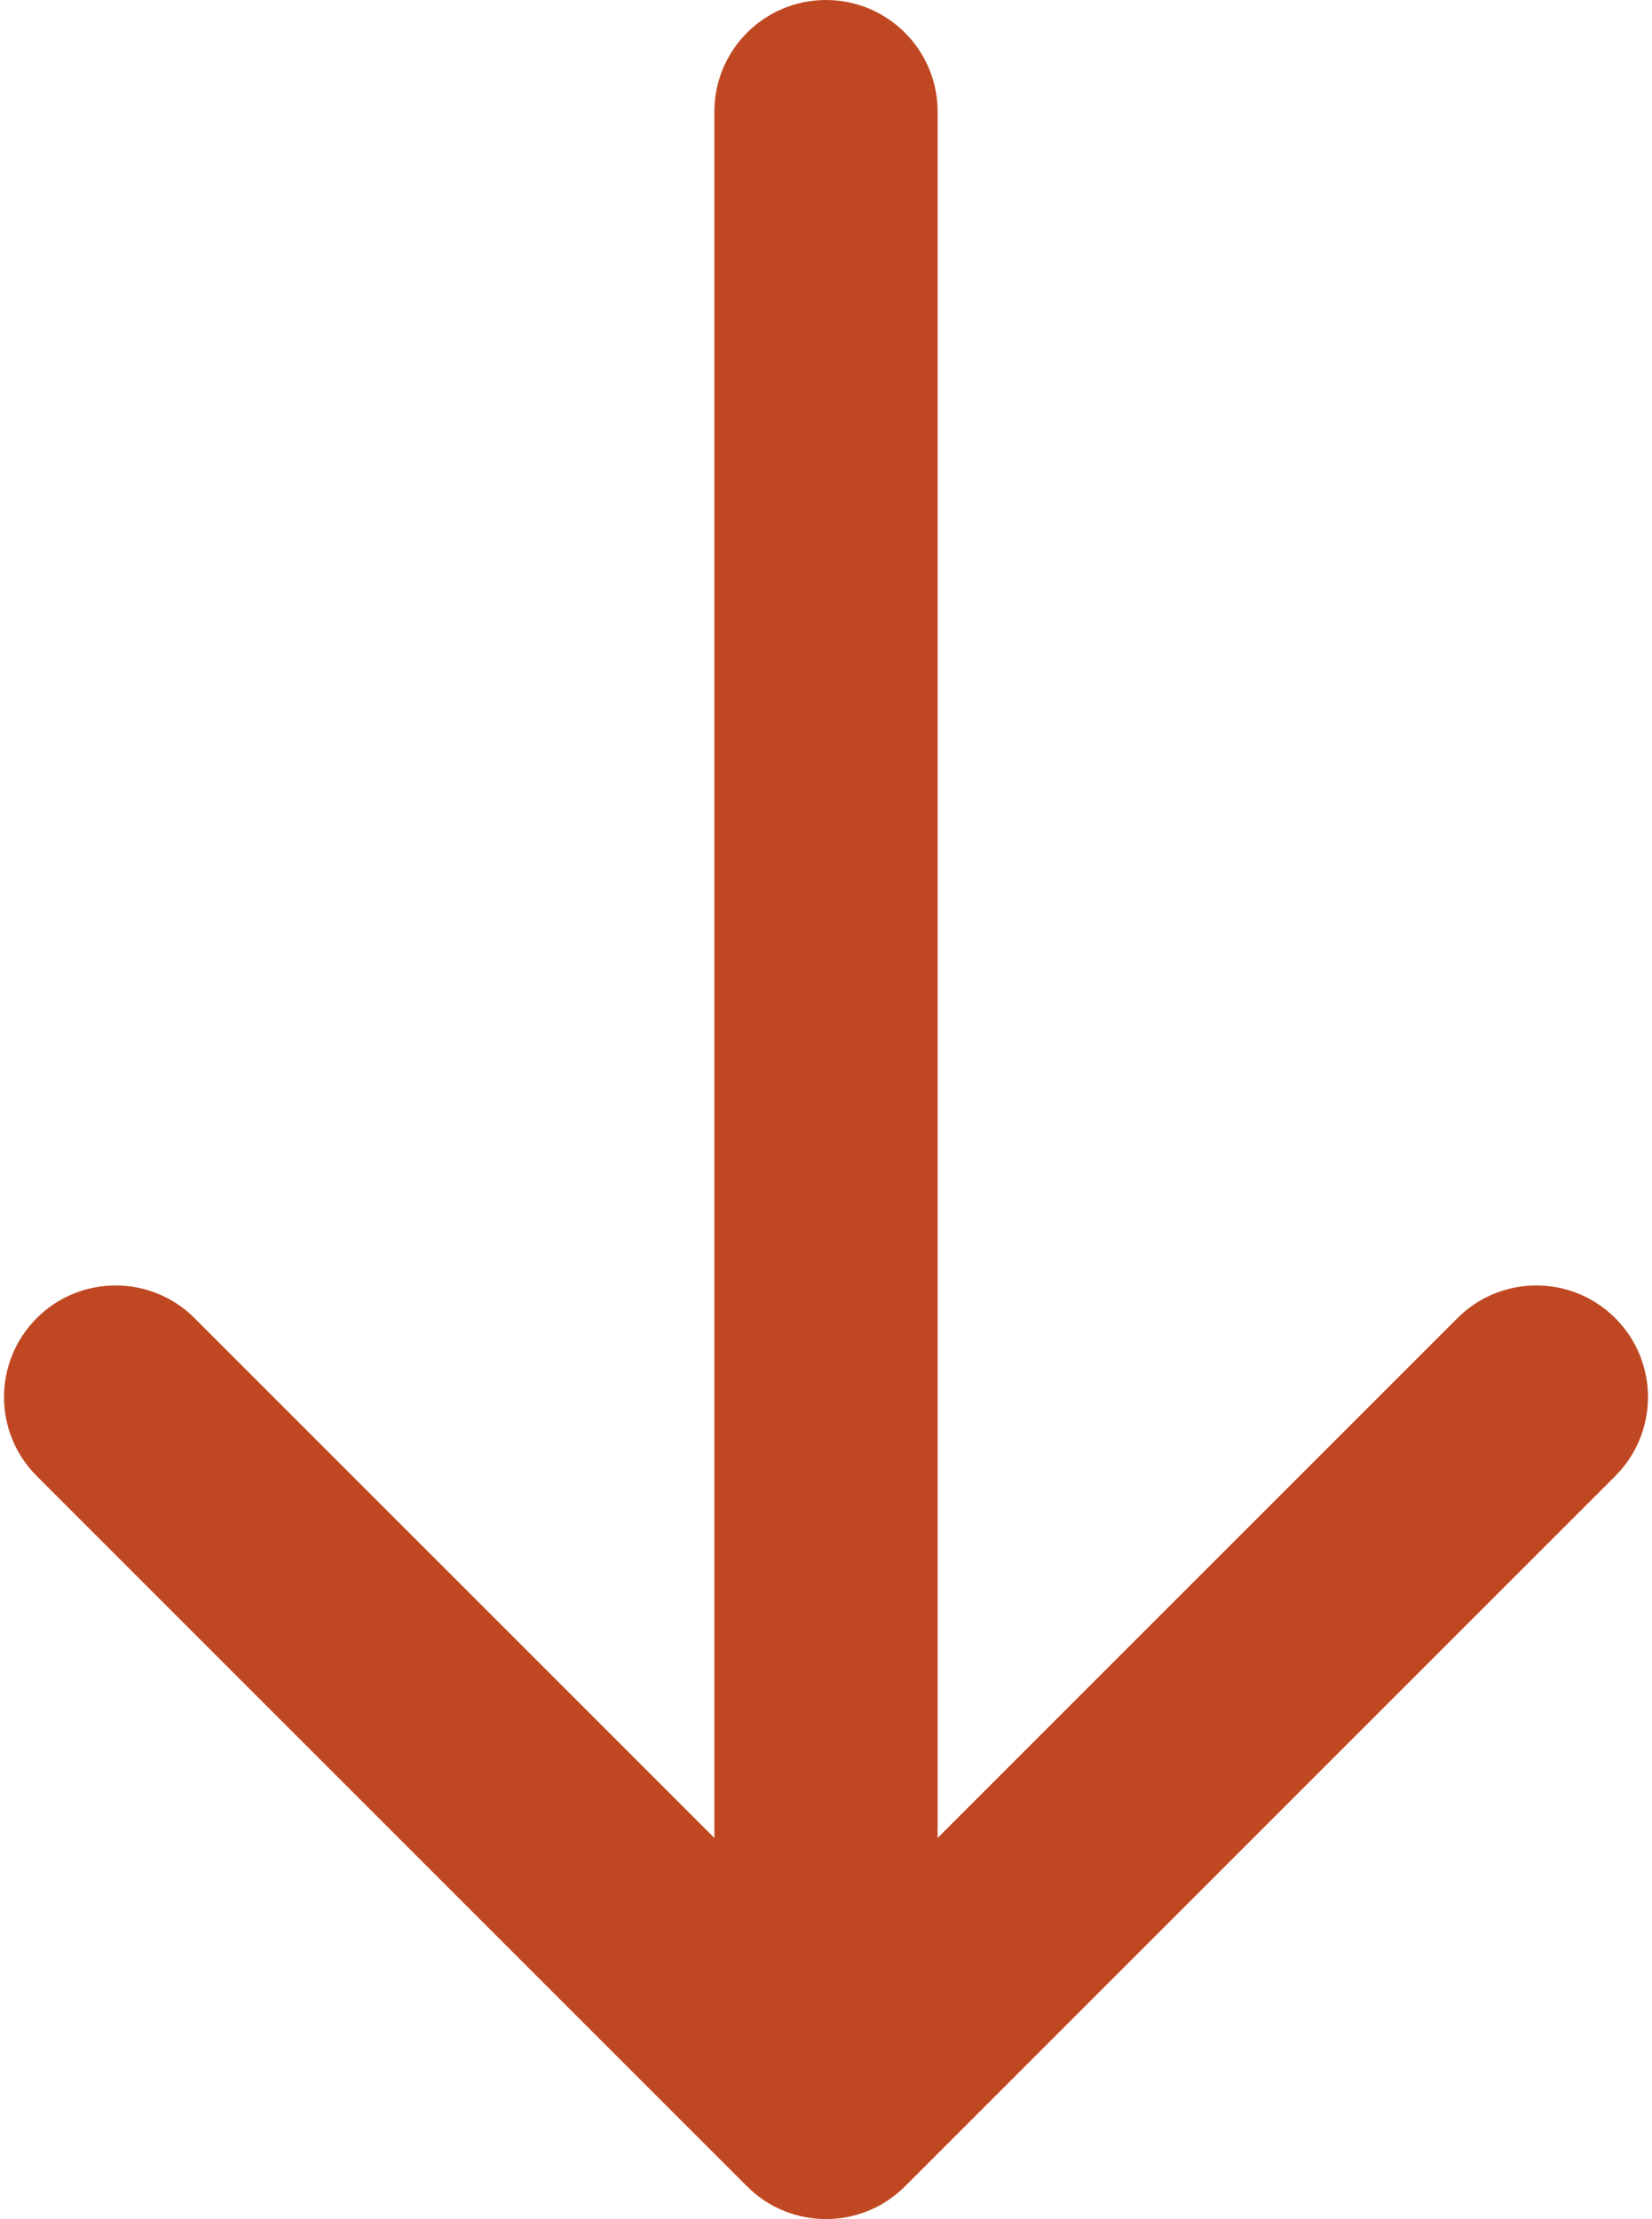 <svg width="370" height="497" viewBox="0 0 370 497" fill="none" xmlns="http://www.w3.org/2000/svg">
<path d="M210 25C210 11.193 198.807 -6.03528e-07 185 0C171.193 6.03528e-07 160 11.193 160 25L210 25ZM167.322 489.678C177.085 499.441 192.915 499.441 202.678 489.678L361.777 330.579C371.54 320.815 371.54 304.986 361.777 295.223C352.014 285.46 336.184 285.46 326.421 295.223L185 436.645L43.579 295.223C33.816 285.46 17.986 285.46 8.223 295.223C-1.54 304.986 -1.54 320.816 8.223 330.579L167.322 489.678ZM160 25L160 472L210 472L210 25L160 25Z" fill="#BF4822"/>
</svg>
